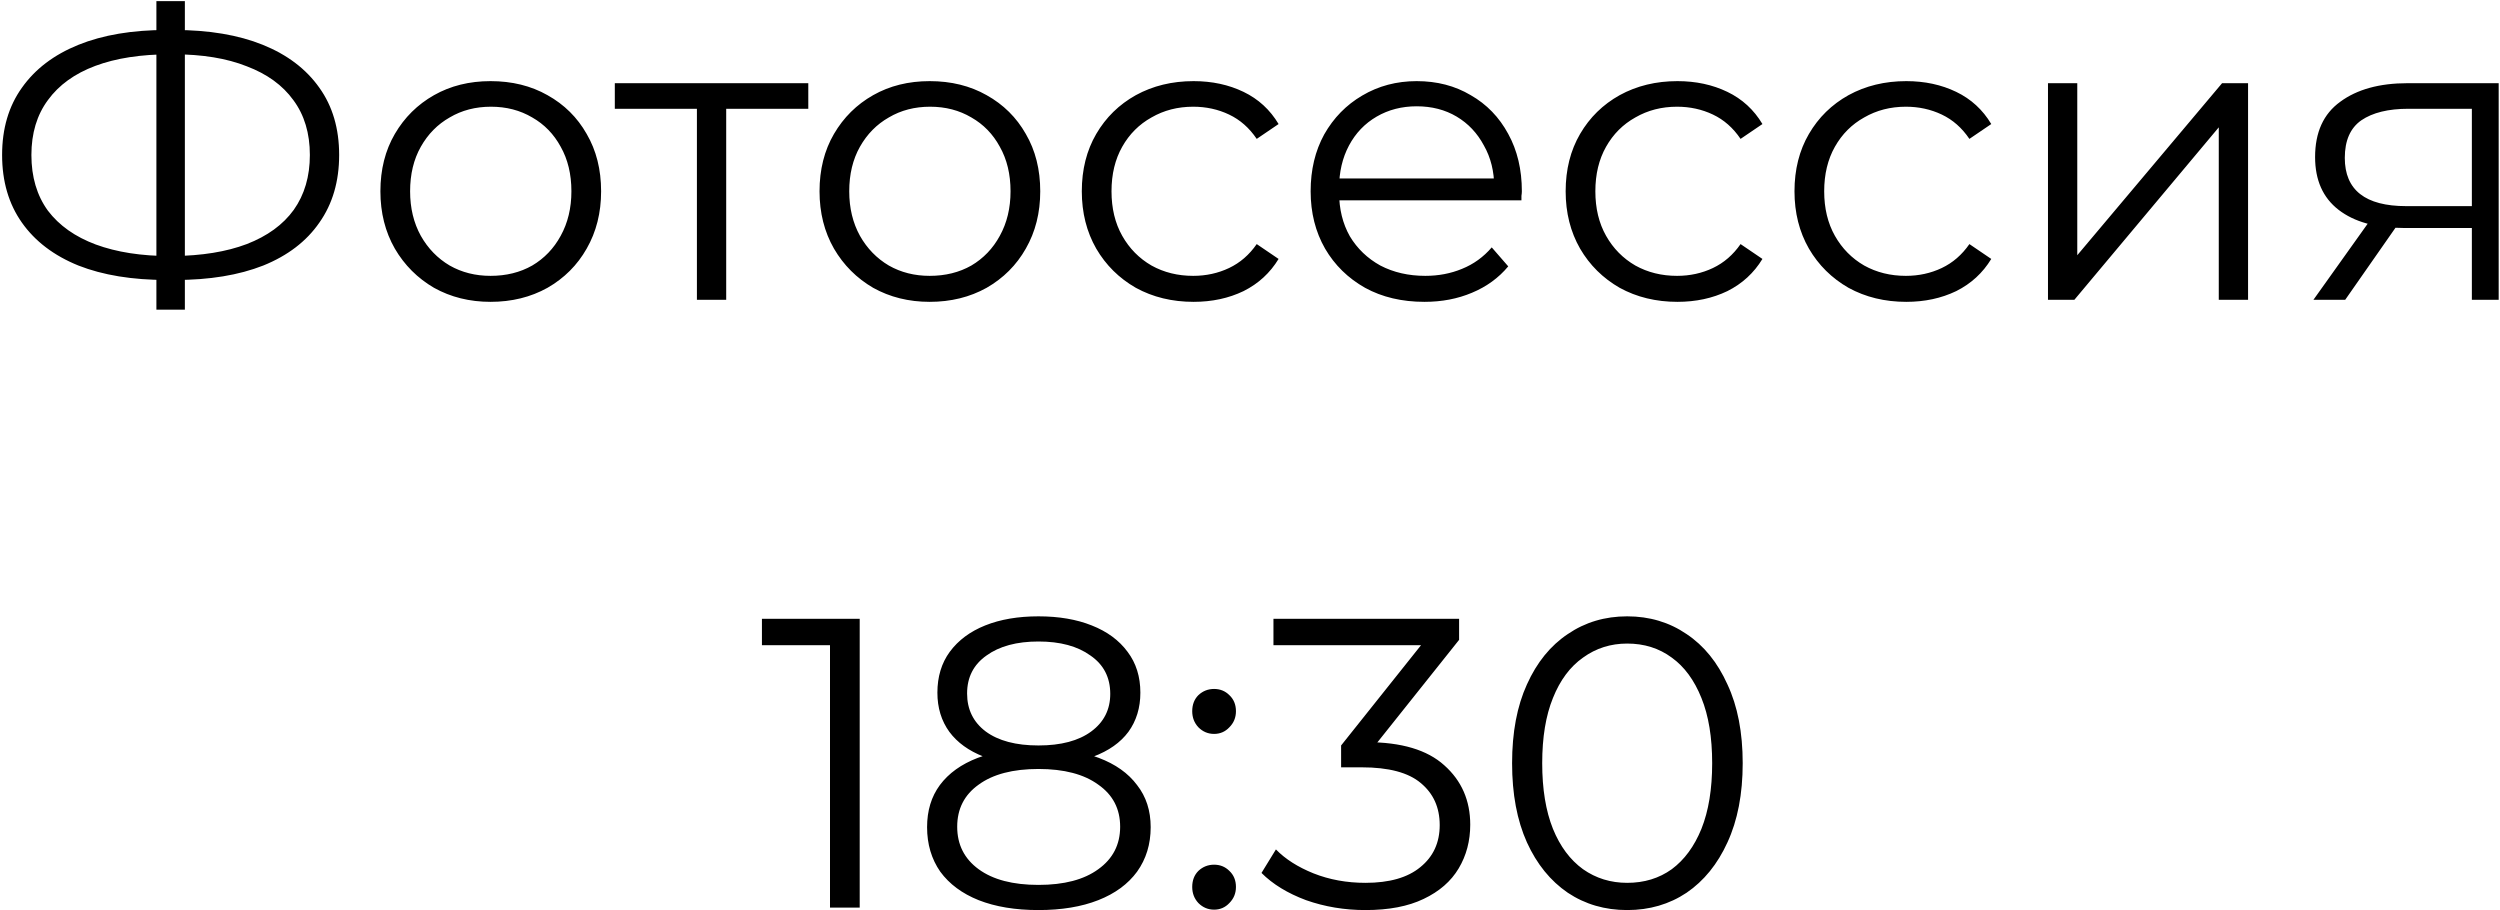 <?xml version="1.0" encoding="UTF-8"?> <svg xmlns="http://www.w3.org/2000/svg" width="909" height="331" viewBox="0 0 909 331" fill="none"><path d="M60.616 101.8C48.116 101.8 37.416 100.05 28.516 96.55C19.616 92.95 12.766 87.75 7.966 80.95C3.166 74.15 0.766 65.95 0.766 56.35C0.766 46.75 3.166 38.6 7.966 31.9C12.766 25.1 19.616 19.9 28.516 16.3C37.416 12.7 48.116 10.9 60.616 10.9C60.716 10.9 60.966 10.9 61.366 10.9C61.766 10.9 62.166 10.9 62.566 10.9C62.966 10.9 63.216 10.9 63.316 10.9C75.916 10.9 86.666 12.7 95.566 16.3C104.466 19.9 111.316 25.1 116.116 31.9C120.916 38.6 123.316 46.75 123.316 56.35C123.316 65.95 120.916 74.15 116.116 80.95C111.416 87.75 104.616 92.95 95.716 96.55C86.816 100.05 76.166 101.8 63.766 101.8C63.566 101.8 63.216 101.8 62.716 101.8C62.316 101.8 61.866 101.8 61.366 101.8C60.966 101.8 60.716 101.8 60.616 101.8ZM61.816 93.1C62.016 93.1 62.216 93.1 62.416 93.1C62.616 93.1 62.766 93.1 62.866 93.1C73.366 93 82.316 91.55 89.716 88.75C97.216 85.85 102.916 81.7 106.816 76.3C110.716 70.8 112.666 64.15 112.666 56.35C112.666 48.45 110.666 41.8 106.666 36.4C102.766 31 97.116 26.9 89.716 24.1C82.416 21.2 73.566 19.75 63.166 19.75C63.066 19.75 62.866 19.75 62.566 19.75C62.266 19.75 62.016 19.75 61.816 19.75C51.216 19.75 42.166 21.15 34.666 23.95C27.166 26.75 21.416 30.9 17.416 36.4C13.416 41.8 11.416 48.45 11.416 56.35C11.416 64.35 13.416 71.1 17.416 76.6C21.516 82 27.316 86.1 34.816 88.9C42.416 91.7 51.416 93.1 61.816 93.1ZM56.866 112.6V0.4H67.216V112.6H56.866ZM178.364 109.75C170.764 109.75 163.914 108.05 157.814 104.65C151.814 101.15 147.064 96.4 143.564 90.4C140.064 84.3 138.314 77.35 138.314 69.55C138.314 61.65 140.064 54.7 143.564 48.7C147.064 42.7 151.814 38 157.814 34.6C163.814 31.2 170.664 29.5 178.364 29.5C186.164 29.5 193.064 31.2 199.064 34.6C205.164 38 209.914 42.7 213.314 48.7C216.814 54.7 218.564 61.65 218.564 69.55C218.564 77.35 216.814 84.3 213.314 90.4C209.914 96.4 205.164 101.15 199.064 104.65C192.964 108.05 186.064 109.75 178.364 109.75ZM178.364 100.3C184.064 100.3 189.114 99.05 193.514 96.55C197.914 93.95 201.364 90.35 203.864 85.75C206.464 81.05 207.764 75.65 207.764 69.55C207.764 63.35 206.464 57.95 203.864 53.35C201.364 48.75 197.914 45.2 193.514 42.7C189.114 40.1 184.114 38.8 178.514 38.8C172.914 38.8 167.914 40.1 163.514 42.7C159.114 45.2 155.614 48.75 153.014 53.35C150.414 57.95 149.114 63.35 149.114 69.55C149.114 75.65 150.414 81.05 153.014 85.75C155.614 90.35 159.114 93.95 163.514 96.55C167.914 99.05 172.864 100.3 178.364 100.3ZM253.396 109V36.7L256.096 39.55H223.546V30.25H293.896V39.55H261.346L264.046 36.7V109H253.396ZM338.032 109.75C330.432 109.75 323.582 108.05 317.482 104.65C311.482 101.15 306.732 96.4 303.232 90.4C299.732 84.3 297.982 77.35 297.982 69.55C297.982 61.65 299.732 54.7 303.232 48.7C306.732 42.7 311.482 38 317.482 34.6C323.482 31.2 330.332 29.5 338.032 29.5C345.832 29.5 352.732 31.2 358.732 34.6C364.832 38 369.582 42.7 372.982 48.7C376.482 54.7 378.232 61.65 378.232 69.55C378.232 77.35 376.482 84.3 372.982 90.4C369.582 96.4 364.832 101.15 358.732 104.65C352.632 108.05 345.732 109.75 338.032 109.75ZM338.032 100.3C343.732 100.3 348.782 99.05 353.182 96.55C357.582 93.95 361.032 90.35 363.532 85.75C366.132 81.05 367.432 75.65 367.432 69.55C367.432 63.35 366.132 57.95 363.532 53.35C361.032 48.75 357.582 45.2 353.182 42.7C348.782 40.1 343.782 38.8 338.182 38.8C332.582 38.8 327.582 40.1 323.182 42.7C318.782 45.2 315.282 48.75 312.682 53.35C310.082 57.95 308.782 63.35 308.782 69.55C308.782 75.65 310.082 81.05 312.682 85.75C315.282 90.35 318.782 93.95 323.182 96.55C327.582 99.05 332.532 100.3 338.032 100.3ZM433.994 109.75C426.194 109.75 419.194 108.05 412.994 104.65C406.894 101.15 402.094 96.4 398.594 90.4C395.094 84.3 393.344 77.35 393.344 69.55C393.344 61.65 395.094 54.7 398.594 48.7C402.094 42.7 406.894 38 412.994 34.6C419.194 31.2 426.194 29.5 433.994 29.5C440.694 29.5 446.744 30.8 452.144 33.4C457.544 36 461.794 39.9 464.894 45.1L456.944 50.5C454.244 46.5 450.894 43.55 446.894 41.65C442.894 39.75 438.544 38.8 433.844 38.8C428.244 38.8 423.194 40.1 418.694 42.7C414.194 45.2 410.644 48.75 408.044 53.35C405.444 57.95 404.144 63.35 404.144 69.55C404.144 75.75 405.444 81.15 408.044 85.75C410.644 90.35 414.194 93.95 418.694 96.55C423.194 99.05 428.244 100.3 433.844 100.3C438.544 100.3 442.894 99.35 446.894 97.45C450.894 95.55 454.244 92.65 456.944 88.75L464.894 94.15C461.794 99.25 457.544 103.15 452.144 105.85C446.744 108.45 440.694 109.75 433.994 109.75ZM517.947 109.75C509.747 109.75 502.547 108.05 496.347 104.65C490.147 101.15 485.297 96.4 481.797 90.4C478.297 84.3 476.547 77.35 476.547 69.55C476.547 61.75 478.197 54.85 481.497 48.85C484.897 42.85 489.497 38.15 495.297 34.75C501.197 31.25 507.797 29.5 515.097 29.5C522.497 29.5 529.047 31.2 534.747 34.6C540.547 37.9 545.097 42.6 548.397 48.7C551.697 54.7 553.347 61.65 553.347 69.55C553.347 70.05 553.297 70.6 553.197 71.2C553.197 71.7 553.197 72.25 553.197 72.85H484.647V64.9H547.497L543.297 68.05C543.297 62.35 542.047 57.3 539.547 52.9C537.147 48.4 533.847 44.9 529.647 42.4C525.447 39.9 520.597 38.65 515.097 38.65C509.697 38.65 504.847 39.9 500.547 42.4C496.247 44.9 492.897 48.4 490.497 52.9C488.097 57.4 486.897 62.55 486.897 68.35V70C486.897 76 488.197 81.3 490.797 85.9C493.497 90.4 497.197 93.95 501.897 96.55C506.697 99.05 512.147 100.3 518.247 100.3C523.047 100.3 527.497 99.45 531.597 97.75C535.797 96.05 539.397 93.45 542.397 89.95L548.397 96.85C544.897 101.05 540.497 104.25 535.197 106.45C529.997 108.65 524.247 109.75 517.947 109.75ZM609.921 109.75C602.121 109.75 595.121 108.05 588.921 104.65C582.821 101.15 578.021 96.4 574.521 90.4C571.021 84.3 569.271 77.35 569.271 69.55C569.271 61.65 571.021 54.7 574.521 48.7C578.021 42.7 582.821 38 588.921 34.6C595.121 31.2 602.121 29.5 609.921 29.5C616.621 29.5 622.671 30.8 628.071 33.4C633.471 36 637.721 39.9 640.821 45.1L632.871 50.5C630.171 46.5 626.821 43.55 622.821 41.65C618.821 39.75 614.471 38.8 609.771 38.8C604.171 38.8 599.121 40.1 594.621 42.7C590.121 45.2 586.571 48.75 583.971 53.35C581.371 57.95 580.071 63.35 580.071 69.55C580.071 75.75 581.371 81.15 583.971 85.75C586.571 90.35 590.121 93.95 594.621 96.55C599.121 99.05 604.171 100.3 609.771 100.3C614.471 100.3 618.821 99.35 622.821 97.45C626.821 95.55 630.171 92.65 632.871 88.75L640.821 94.15C637.721 99.25 633.471 103.15 628.071 105.85C622.671 108.45 616.621 109.75 609.921 109.75ZM693.125 109.75C685.325 109.75 678.325 108.05 672.125 104.65C666.025 101.15 661.225 96.4 657.725 90.4C654.225 84.3 652.475 77.35 652.475 69.55C652.475 61.65 654.225 54.7 657.725 48.7C661.225 42.7 666.025 38 672.125 34.6C678.325 31.2 685.325 29.5 693.125 29.5C699.825 29.5 705.875 30.8 711.275 33.4C716.675 36 720.925 39.9 724.025 45.1L716.075 50.5C713.375 46.5 710.025 43.55 706.025 41.65C702.025 39.75 697.675 38.8 692.975 38.8C687.375 38.8 682.325 40.1 677.825 42.7C673.325 45.2 669.775 48.75 667.175 53.35C664.575 57.95 663.275 63.35 663.275 69.55C663.275 75.75 664.575 81.15 667.175 85.75C669.775 90.35 673.325 93.95 677.825 96.55C682.325 99.05 687.375 100.3 692.975 100.3C697.675 100.3 702.025 99.35 706.025 97.45C710.025 95.55 713.375 92.65 716.075 88.75L724.025 94.15C720.925 99.25 716.675 103.15 711.275 105.85C705.875 108.45 699.825 109.75 693.125 109.75ZM744.646 109V30.25H755.296V92.8L807.946 30.25H817.396V109H806.746V46.3L754.246 109H744.646ZM898.768 109V80.65L900.718 82.9H874.018C863.918 82.9 856.018 80.7 850.318 76.3C844.618 71.9 841.768 65.5 841.768 57.1C841.768 48.1 844.818 41.4 850.918 37C857.018 32.5 865.168 30.25 875.368 30.25H908.518V109H898.768ZM841.168 109L862.768 78.7H873.868L852.718 109H841.168ZM898.768 77.5V36.4L900.718 39.55H875.668C868.368 39.55 862.668 40.95 858.568 43.75C854.568 46.55 852.568 51.1 852.568 57.4C852.568 69.1 860.018 74.95 874.918 74.95H900.718L898.768 77.5ZM301.788 330V229.5L306.588 234.6H277.038V225H312.588V330H301.788ZM377.587 330.9C369.187 330.9 361.937 329.7 355.837 327.3C349.837 324.9 345.187 321.45 341.887 316.95C338.687 312.35 337.087 306.95 337.087 300.75C337.087 294.75 338.637 289.65 341.737 285.45C344.937 281.15 349.537 277.85 355.537 275.55C361.637 273.25 368.987 272.1 377.587 272.1C386.087 272.1 393.387 273.25 399.487 275.55C405.587 277.85 410.237 281.15 413.437 285.45C416.737 289.65 418.387 294.75 418.387 300.75C418.387 306.95 416.737 312.35 413.437 316.95C410.137 321.45 405.437 324.9 399.337 327.3C393.237 329.7 385.987 330.9 377.587 330.9ZM377.587 321.75C386.887 321.75 394.137 319.85 399.337 316.05C404.637 312.25 407.287 307.1 407.287 300.6C407.287 294.1 404.637 289 399.337 285.3C394.137 281.5 386.887 279.6 377.587 279.6C368.287 279.6 361.037 281.5 355.837 285.3C350.637 289 348.037 294.1 348.037 300.6C348.037 307.1 350.637 312.25 355.837 316.05C361.037 319.85 368.287 321.75 377.587 321.75ZM377.587 278.25C369.787 278.25 363.137 277.2 357.637 275.1C352.237 273 348.087 270 345.187 266.1C342.287 262.1 340.837 257.35 340.837 251.85C340.837 246.05 342.337 241.1 345.337 237C348.437 232.8 352.737 229.6 358.237 227.4C363.737 225.2 370.187 224.1 377.587 224.1C384.987 224.1 391.437 225.2 396.937 227.4C402.537 229.6 406.887 232.8 409.987 237C413.087 241.1 414.637 246.05 414.637 251.85C414.637 257.35 413.187 262.1 410.287 266.1C407.387 270 403.137 273 397.537 275.1C392.037 277.2 385.387 278.25 377.587 278.25ZM377.587 271.05C385.787 271.05 392.187 269.35 396.787 265.95C401.387 262.55 403.687 258 403.687 252.3C403.687 246.3 401.287 241.65 396.487 238.35C391.787 234.95 385.487 233.25 377.587 233.25C369.687 233.25 363.387 234.95 358.687 238.35C353.987 241.65 351.637 246.25 351.637 252.15C351.637 257.95 353.887 262.55 358.387 265.95C362.987 269.35 369.387 271.05 377.587 271.05ZM441.441 266.85C439.241 266.85 437.341 266.05 435.741 264.45C434.241 262.85 433.491 260.9 433.491 258.6C433.491 256.2 434.241 254.25 435.741 252.75C437.341 251.25 439.241 250.5 441.441 250.5C443.641 250.5 445.491 251.25 446.991 252.75C448.591 254.25 449.391 256.2 449.391 258.6C449.391 260.9 448.591 262.85 446.991 264.45C445.491 266.05 443.641 266.85 441.441 266.85ZM441.441 330.75C439.241 330.75 437.341 329.95 435.741 328.35C434.241 326.75 433.491 324.8 433.491 322.5C433.491 320.1 434.241 318.15 435.741 316.65C437.341 315.15 439.241 314.4 441.441 314.4C443.641 314.4 445.491 315.15 446.991 316.65C448.591 318.15 449.391 320.1 449.391 322.5C449.391 324.8 448.591 326.75 446.991 328.35C445.491 329.95 443.641 330.75 441.441 330.75ZM496.478 330.9C488.878 330.9 481.678 329.7 474.878 327.3C468.178 324.8 462.778 321.5 458.678 317.4L463.928 308.85C467.328 312.35 471.878 315.25 477.578 317.55C483.378 319.85 489.678 321 496.478 321C505.178 321 511.828 319.1 516.428 315.3C521.128 311.5 523.478 306.4 523.478 300C523.478 293.6 521.178 288.5 516.578 284.7C512.078 280.9 504.928 279 495.128 279H487.628V271.05L520.028 230.4L521.528 234.6H463.028V225H530.528V232.65L498.128 273.3L492.878 269.85H496.928C509.528 269.85 518.928 272.65 525.128 278.25C531.428 283.85 534.578 291.05 534.578 299.85C534.578 305.75 533.178 311.05 530.378 315.75C527.578 320.45 523.328 324.15 517.628 326.85C512.028 329.55 504.978 330.9 496.478 330.9ZM591.646 330.9C583.546 330.9 576.346 328.8 570.046 324.6C563.746 320.3 558.796 314.2 555.196 306.3C551.596 298.3 549.796 288.7 549.796 277.5C549.796 266.3 551.596 256.75 555.196 248.85C558.796 240.85 563.746 234.75 570.046 230.55C576.346 226.25 583.546 224.1 591.646 224.1C599.746 224.1 606.946 226.25 613.246 230.55C619.546 234.75 624.496 240.85 628.096 248.85C631.796 256.75 633.646 266.3 633.646 277.5C633.646 288.7 631.796 298.3 628.096 306.3C624.496 314.2 619.546 320.3 613.246 324.6C606.946 328.8 599.746 330.9 591.646 330.9ZM591.646 321C597.846 321 603.246 319.35 607.846 316.05C612.446 312.65 616.046 307.75 618.646 301.35C621.246 294.85 622.546 286.9 622.546 277.5C622.546 268.1 621.246 260.2 618.646 253.8C616.046 247.3 612.446 242.4 607.846 239.1C603.246 235.7 597.846 234 591.646 234C585.646 234 580.296 235.7 575.596 239.1C570.896 242.4 567.246 247.3 564.646 253.8C562.046 260.2 560.746 268.1 560.746 277.5C560.746 286.9 562.046 294.85 564.646 301.35C567.246 307.75 570.896 312.65 575.596 316.05C580.296 319.35 585.646 321 591.646 321Z" fill="black"></path></svg> 